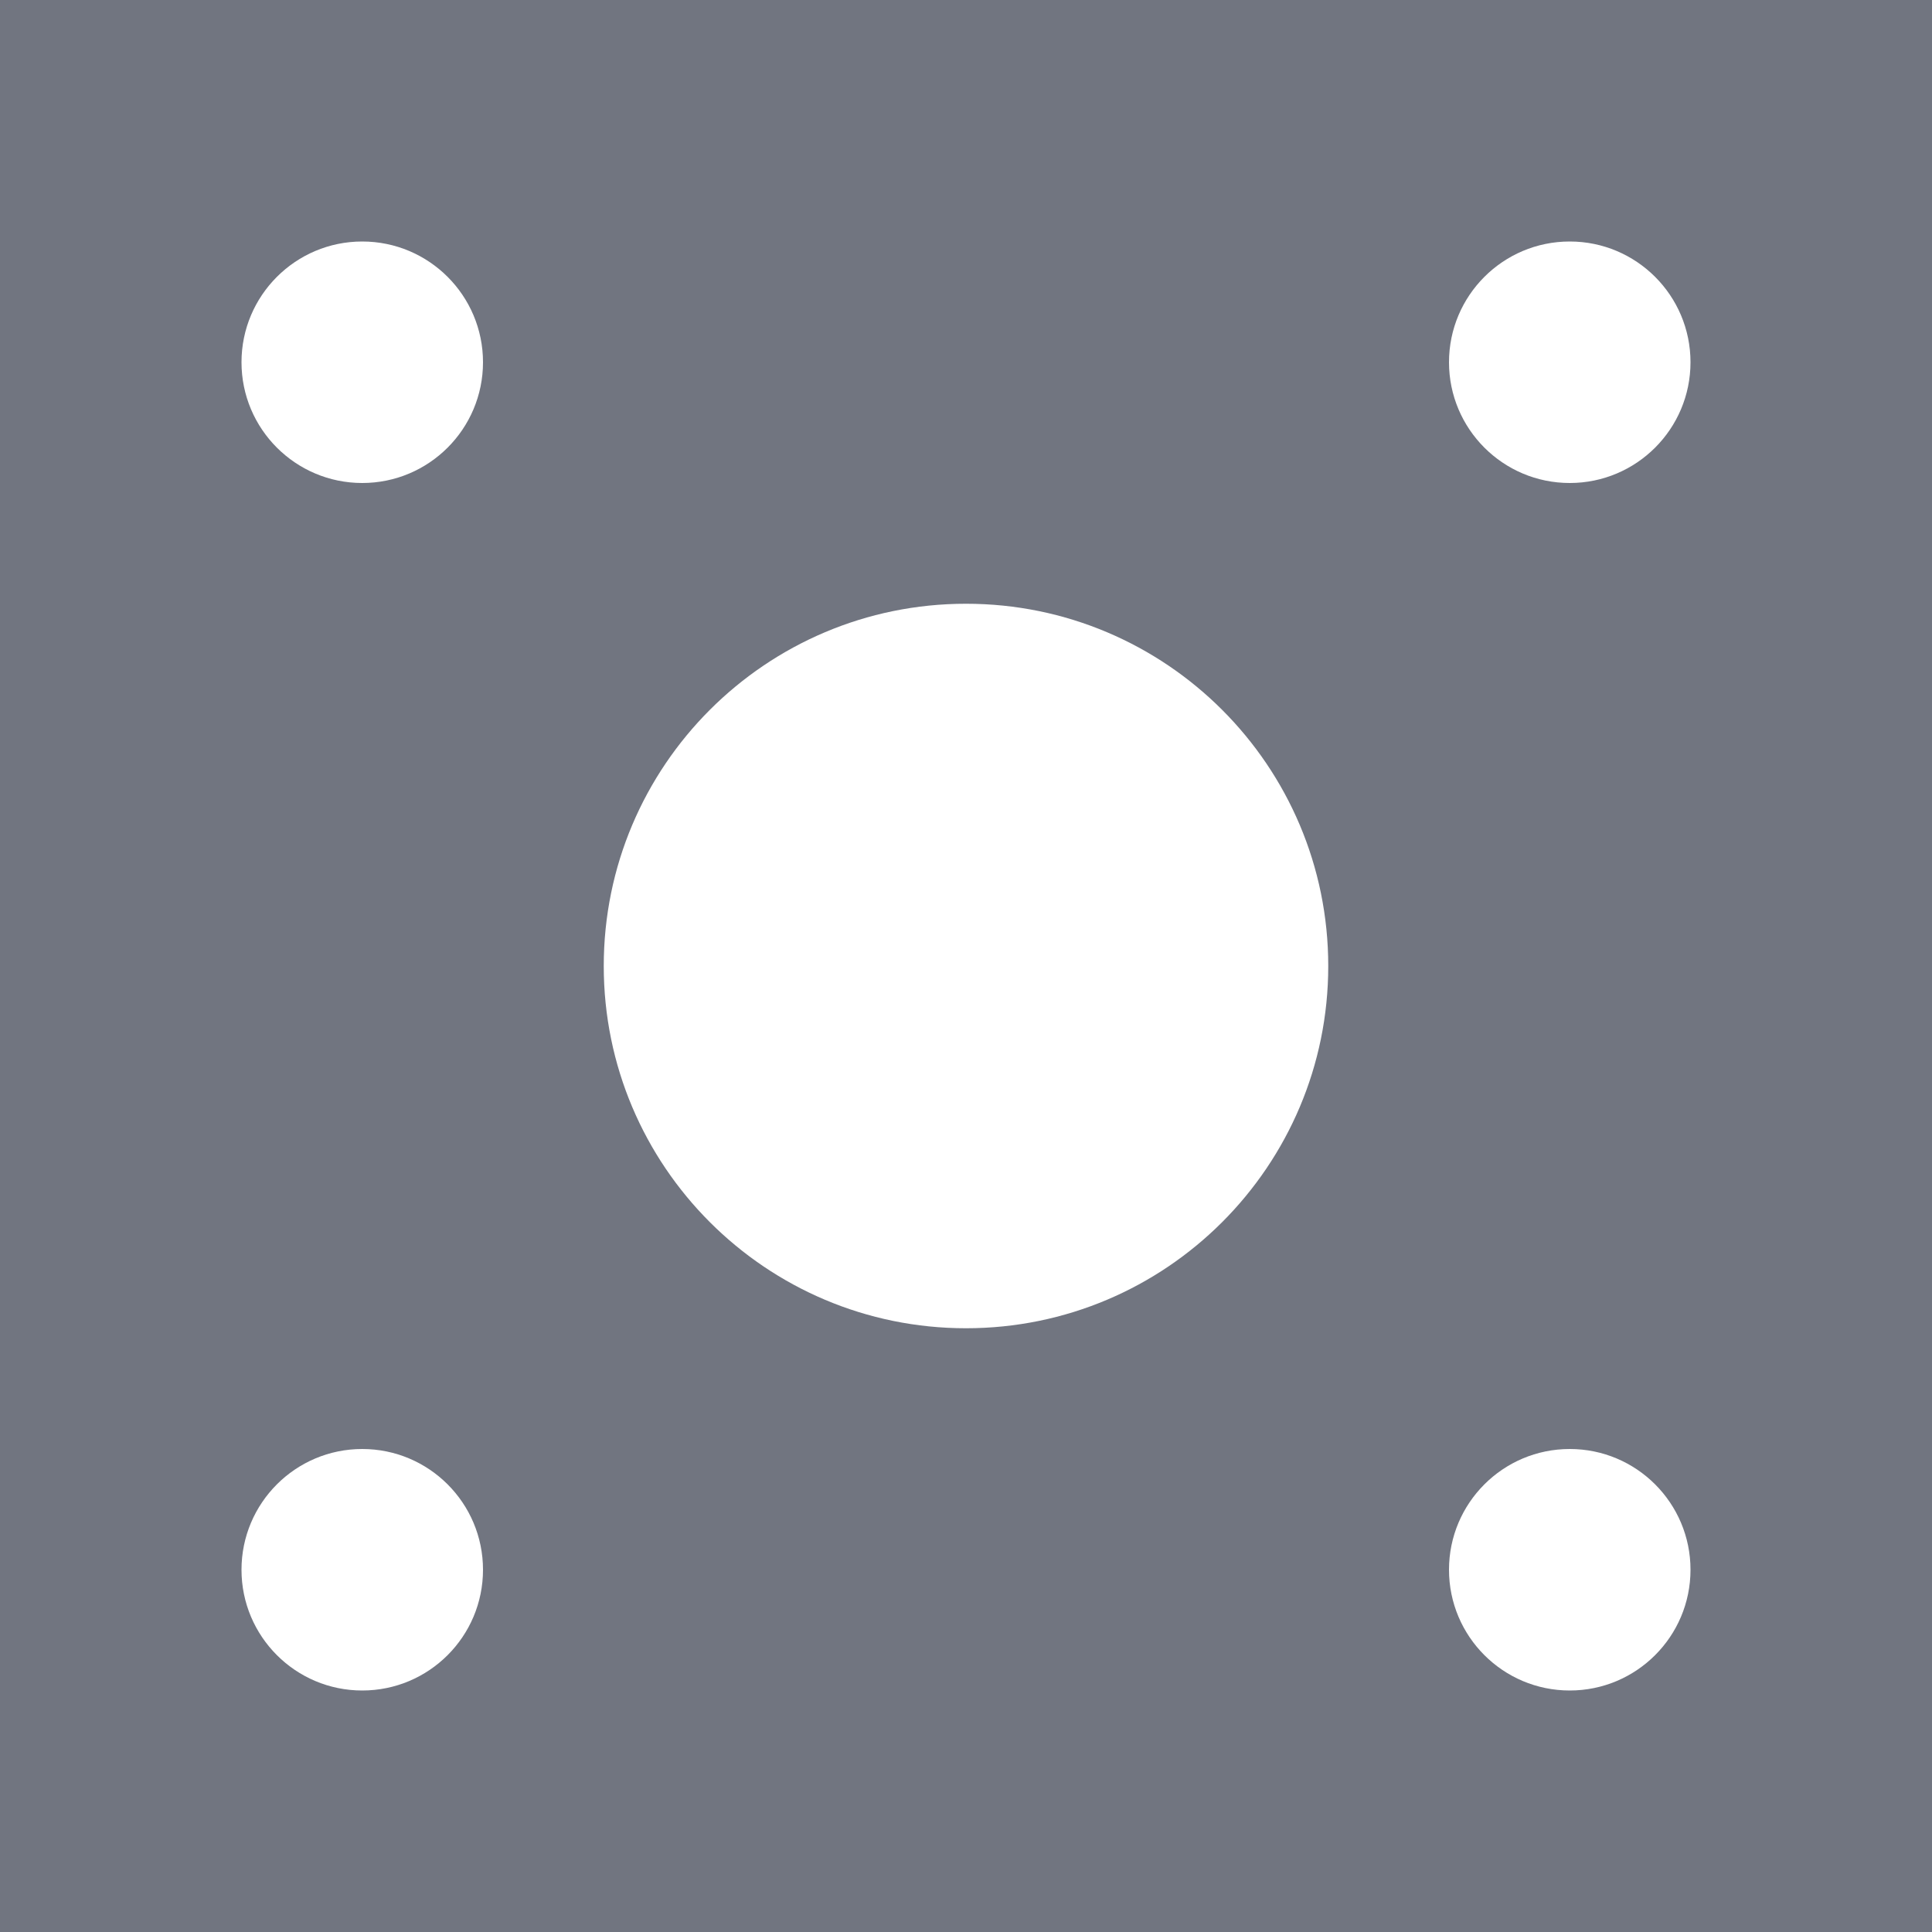 <svg xmlns="http://www.w3.org/2000/svg" fill="none" viewBox="0 0 80 80" height="80" width="80">
<path fill="#717580" d="M0 0V80H80V0H0ZM40 55C48.284 55 55 48.284 55 40C55 31.716 48.284 25 40 25C31.716 25 25 31.716 25 40C25 48.284 31.716 55 40 55ZM70 15C70 17.761 67.761 20 65 20C62.239 20 60 17.761 60 15C60 12.239 62.239 10 65 10C67.761 10 70 12.239 70 15ZM15 20C17.761 20 20 17.761 20 15C20 12.239 17.761 10 15 10C12.239 10 10 12.239 10 15C10 17.761 12.239 20 15 20ZM20 65C20 67.761 17.761 70 15 70C12.239 70 10 67.761 10 65C10 62.239 12.239 60 15 60C17.761 60 20 62.239 20 65ZM65 70C67.761 70 70 67.761 70 65C70 62.239 67.761 60 65 60C62.239 60 60 62.239 60 65C60 67.761 62.239 70 65 70Z" clip-rule="evenodd" fill-rule="evenodd"></path>
</svg>
